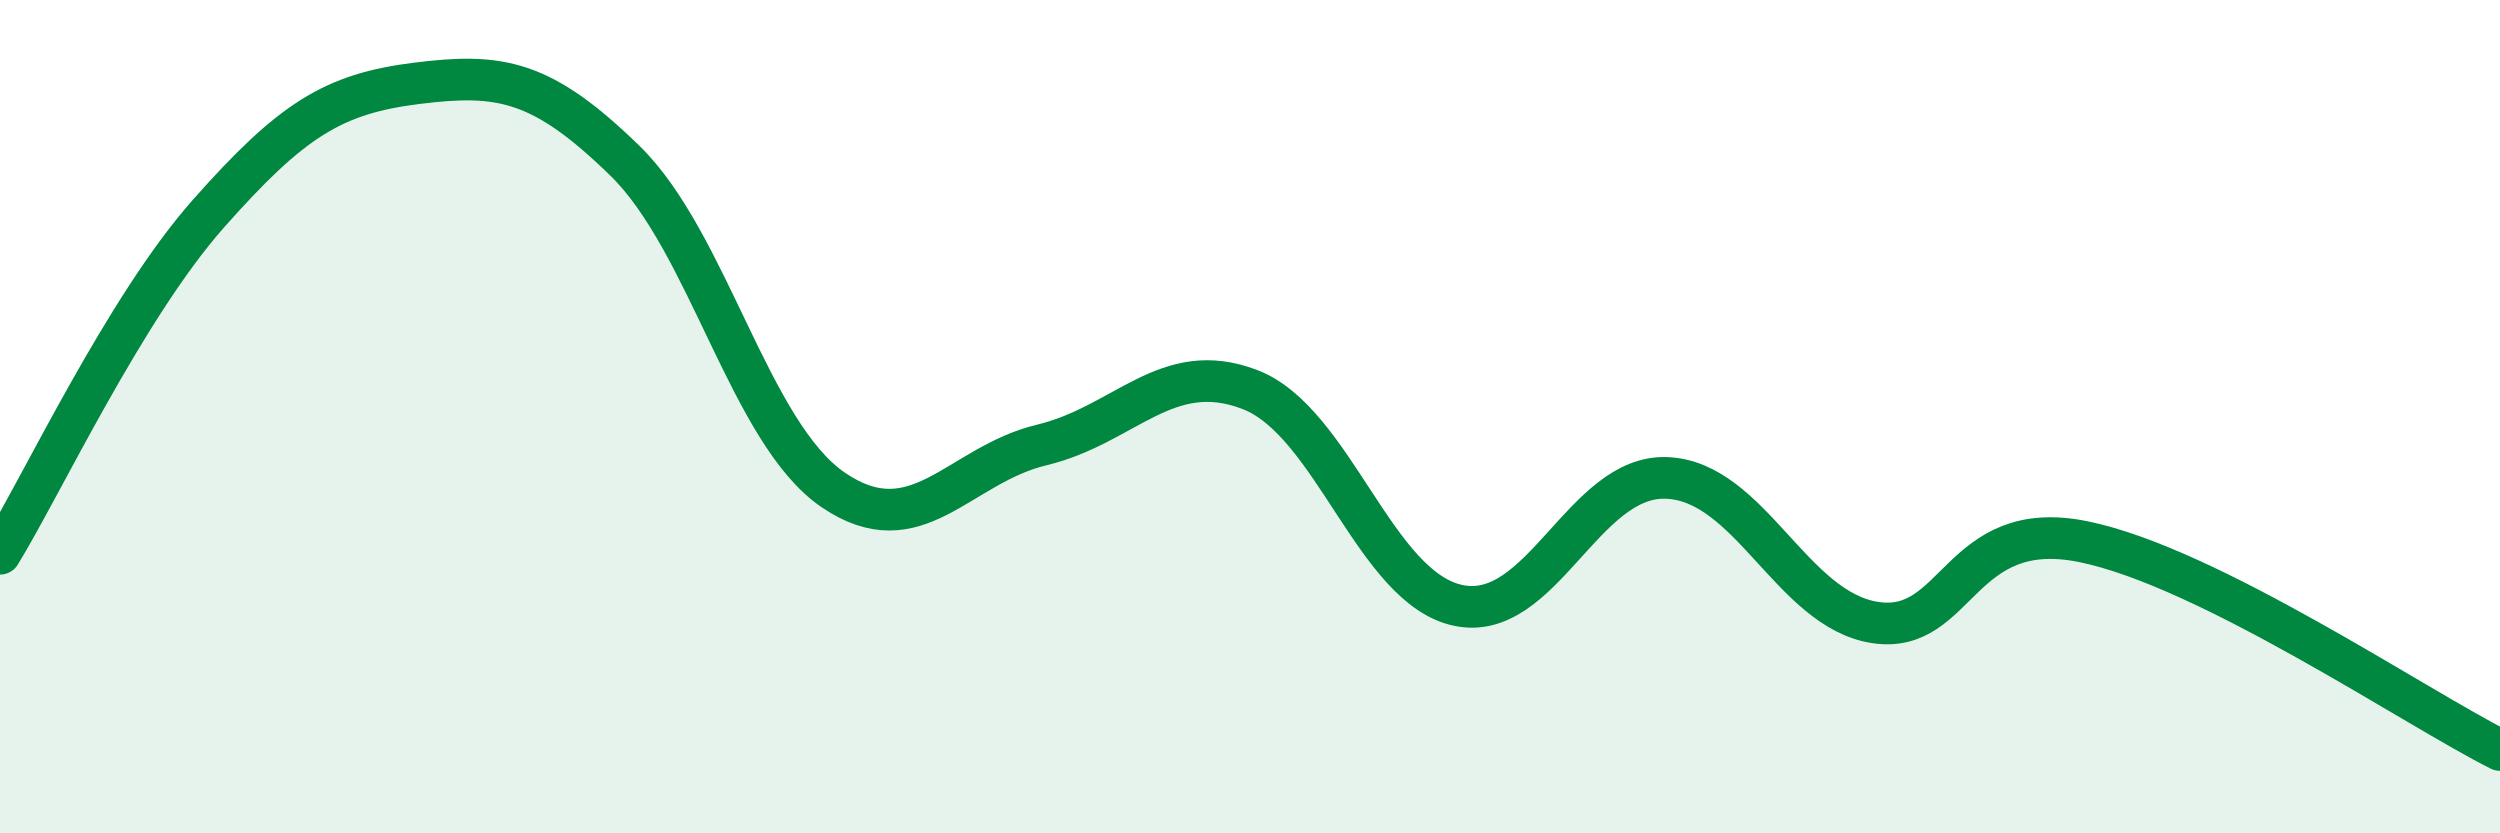 
    <svg width="60" height="20" viewBox="0 0 60 20" xmlns="http://www.w3.org/2000/svg">
      <path
        d="M 0,13.29 C 1,11.66 3,7.39 5,5.13 C 7,2.87 8,2.25 10,2 C 12,1.75 13,1.91 15,3.86 C 17,5.81 18,10.4 20,11.76 C 22,13.12 23,11.16 25,10.68 C 27,10.2 28,8.58 30,9.35 C 32,10.12 33,14.11 35,14.53 C 37,14.95 38,11.39 40,11.47 C 42,11.55 43,14.63 45,14.94 C 47,15.25 47,12.39 50,13 C 53,13.61 58,17 60,18L60 20L0 20Z"
        fill="#008740"
        opacity="0.1"
        stroke-linecap="round"
        stroke-linejoin="round"
      />
      <path
        d="M 0,13.29 C 1,11.66 3,7.39 5,5.13 C 7,2.87 8,2.25 10,2 C 12,1.75 13,1.91 15,3.86 C 17,5.81 18,10.4 20,11.76 C 22,13.12 23,11.16 25,10.68 C 27,10.2 28,8.58 30,9.35 C 32,10.12 33,14.11 35,14.53 C 37,14.95 38,11.39 40,11.47 C 42,11.55 43,14.63 45,14.94 C 47,15.25 47,12.39 50,13 C 53,13.61 58,17 60,18"
        stroke="#008740"
        stroke-width="1"
        fill="none"
        stroke-linecap="round"
        stroke-linejoin="round"
      />
    </svg>
  